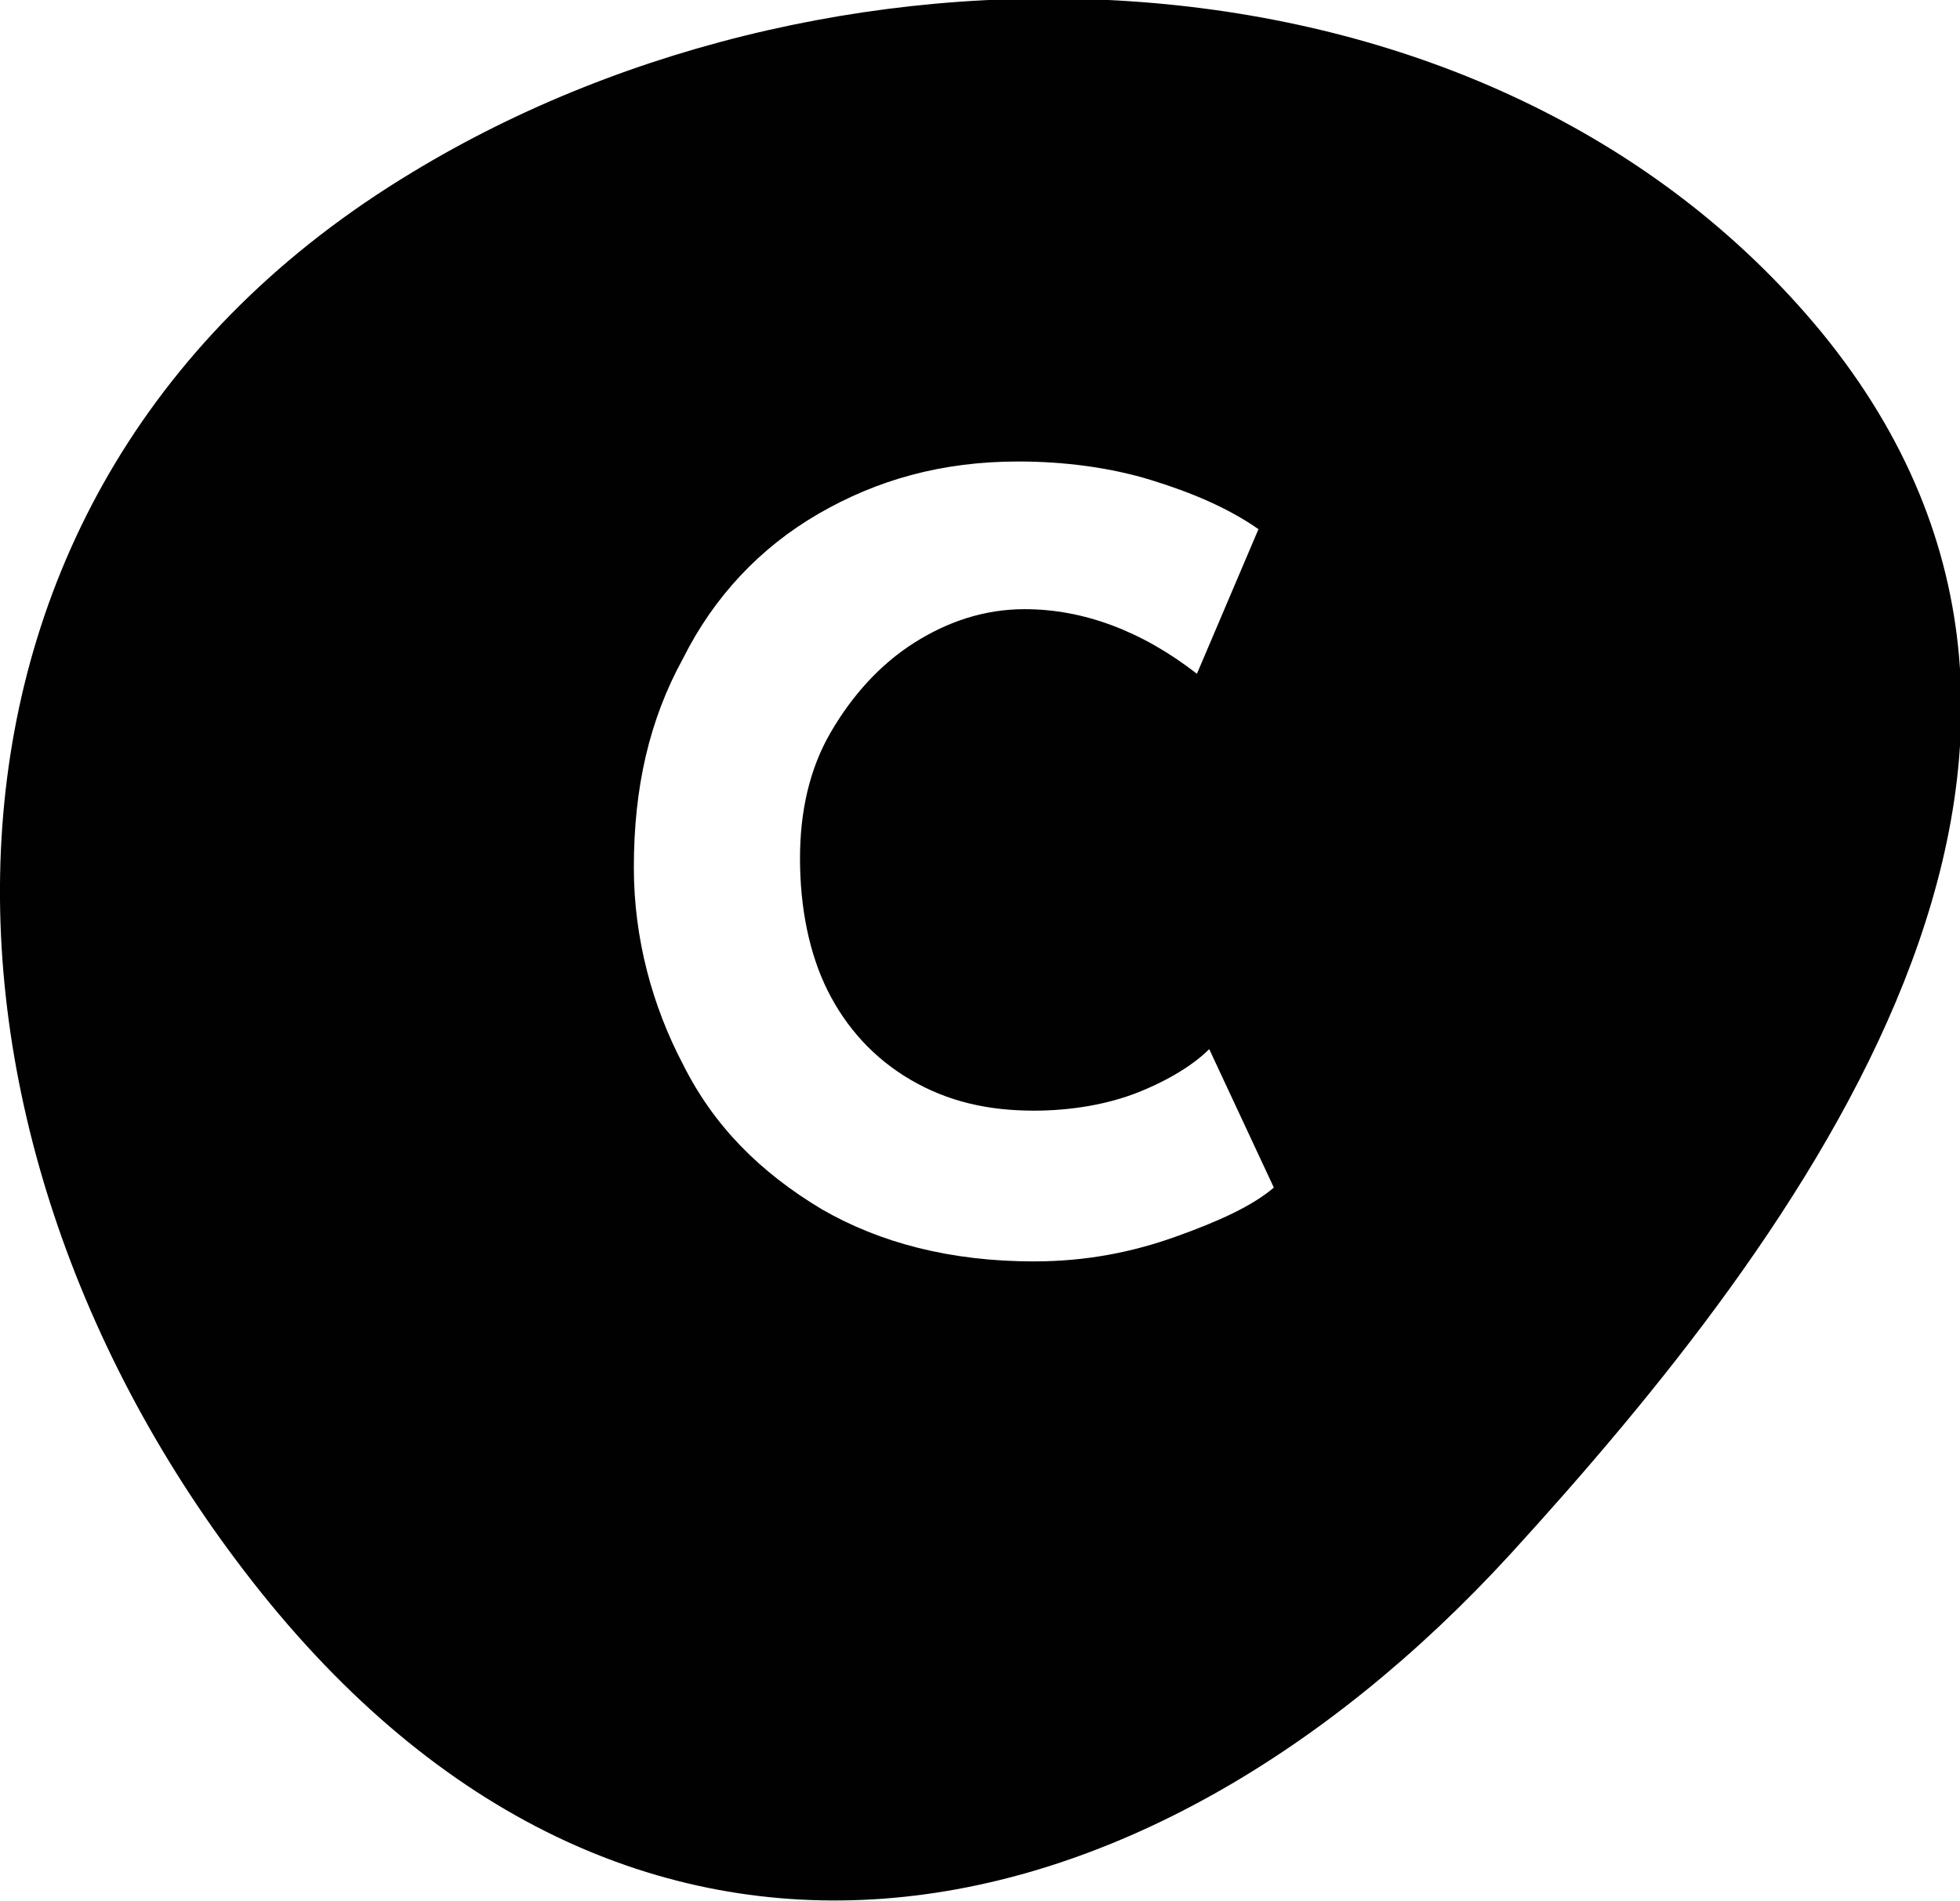 <?xml version="1.0" encoding="utf-8"?>
<!-- Generator: Adobe Illustrator 23.0.1, SVG Export Plug-In . SVG Version: 6.00 Build 0)  -->
<svg version="1.1" id="Layer_1" xmlns="http://www.w3.org/2000/svg" xmlns:xlink="http://www.w3.org/1999/xlink" x="0px" y="0px"
	 viewBox="0 0 63.7 61.8" style="enable-background:new 0 0 63.7 61.8;" xml:space="preserve">
<style type="text/css">
	.st0{fill:#010101;}
</style>
<path class="st0" d="M59.2,10.8C48.4-2.3,27.4-2.9,13.4,5.6C-3.7,15.9-3.3,36.7,8.2,51.4C20.4,67,37.1,63.6,49.1,50.5
	C58.5,40.2,70.4,24.5,59.2,10.8z M38.2,40.2c-1.4,0.5-2.9,0.8-4.6,0.8c-2.7,0-5-0.6-6.9-1.7c-2-1.2-3.5-2.7-4.5-4.7
	c-1-1.9-1.6-4.1-1.6-6.4c0-2.6,0.5-4.8,1.6-6.8c1-2,2.5-3.6,4.4-4.7c1.9-1.1,4-1.7,6.5-1.7c1.5,0,3,0.2,4.3,0.6
	c1.3,0.4,2.5,0.9,3.5,1.6l-2,4.7c-1.8-1.4-3.7-2.1-5.6-2.1c-1.3,0-2.5,0.4-3.6,1.1s-2,1.7-2.7,2.9c-0.7,1.2-1,2.6-1,4.1
	c0,1.6,0.3,3.1,0.9,4.3c0.6,1.2,1.5,2.2,2.7,2.9c1.2,0.7,2.5,1,4,1c1.2,0,2.4-0.2,3.4-0.6c1-0.4,1.8-0.9,2.3-1.4l2.1,4.5
	C40.7,39.2,39.6,39.7,38.2,40.2z"/>
</svg>
